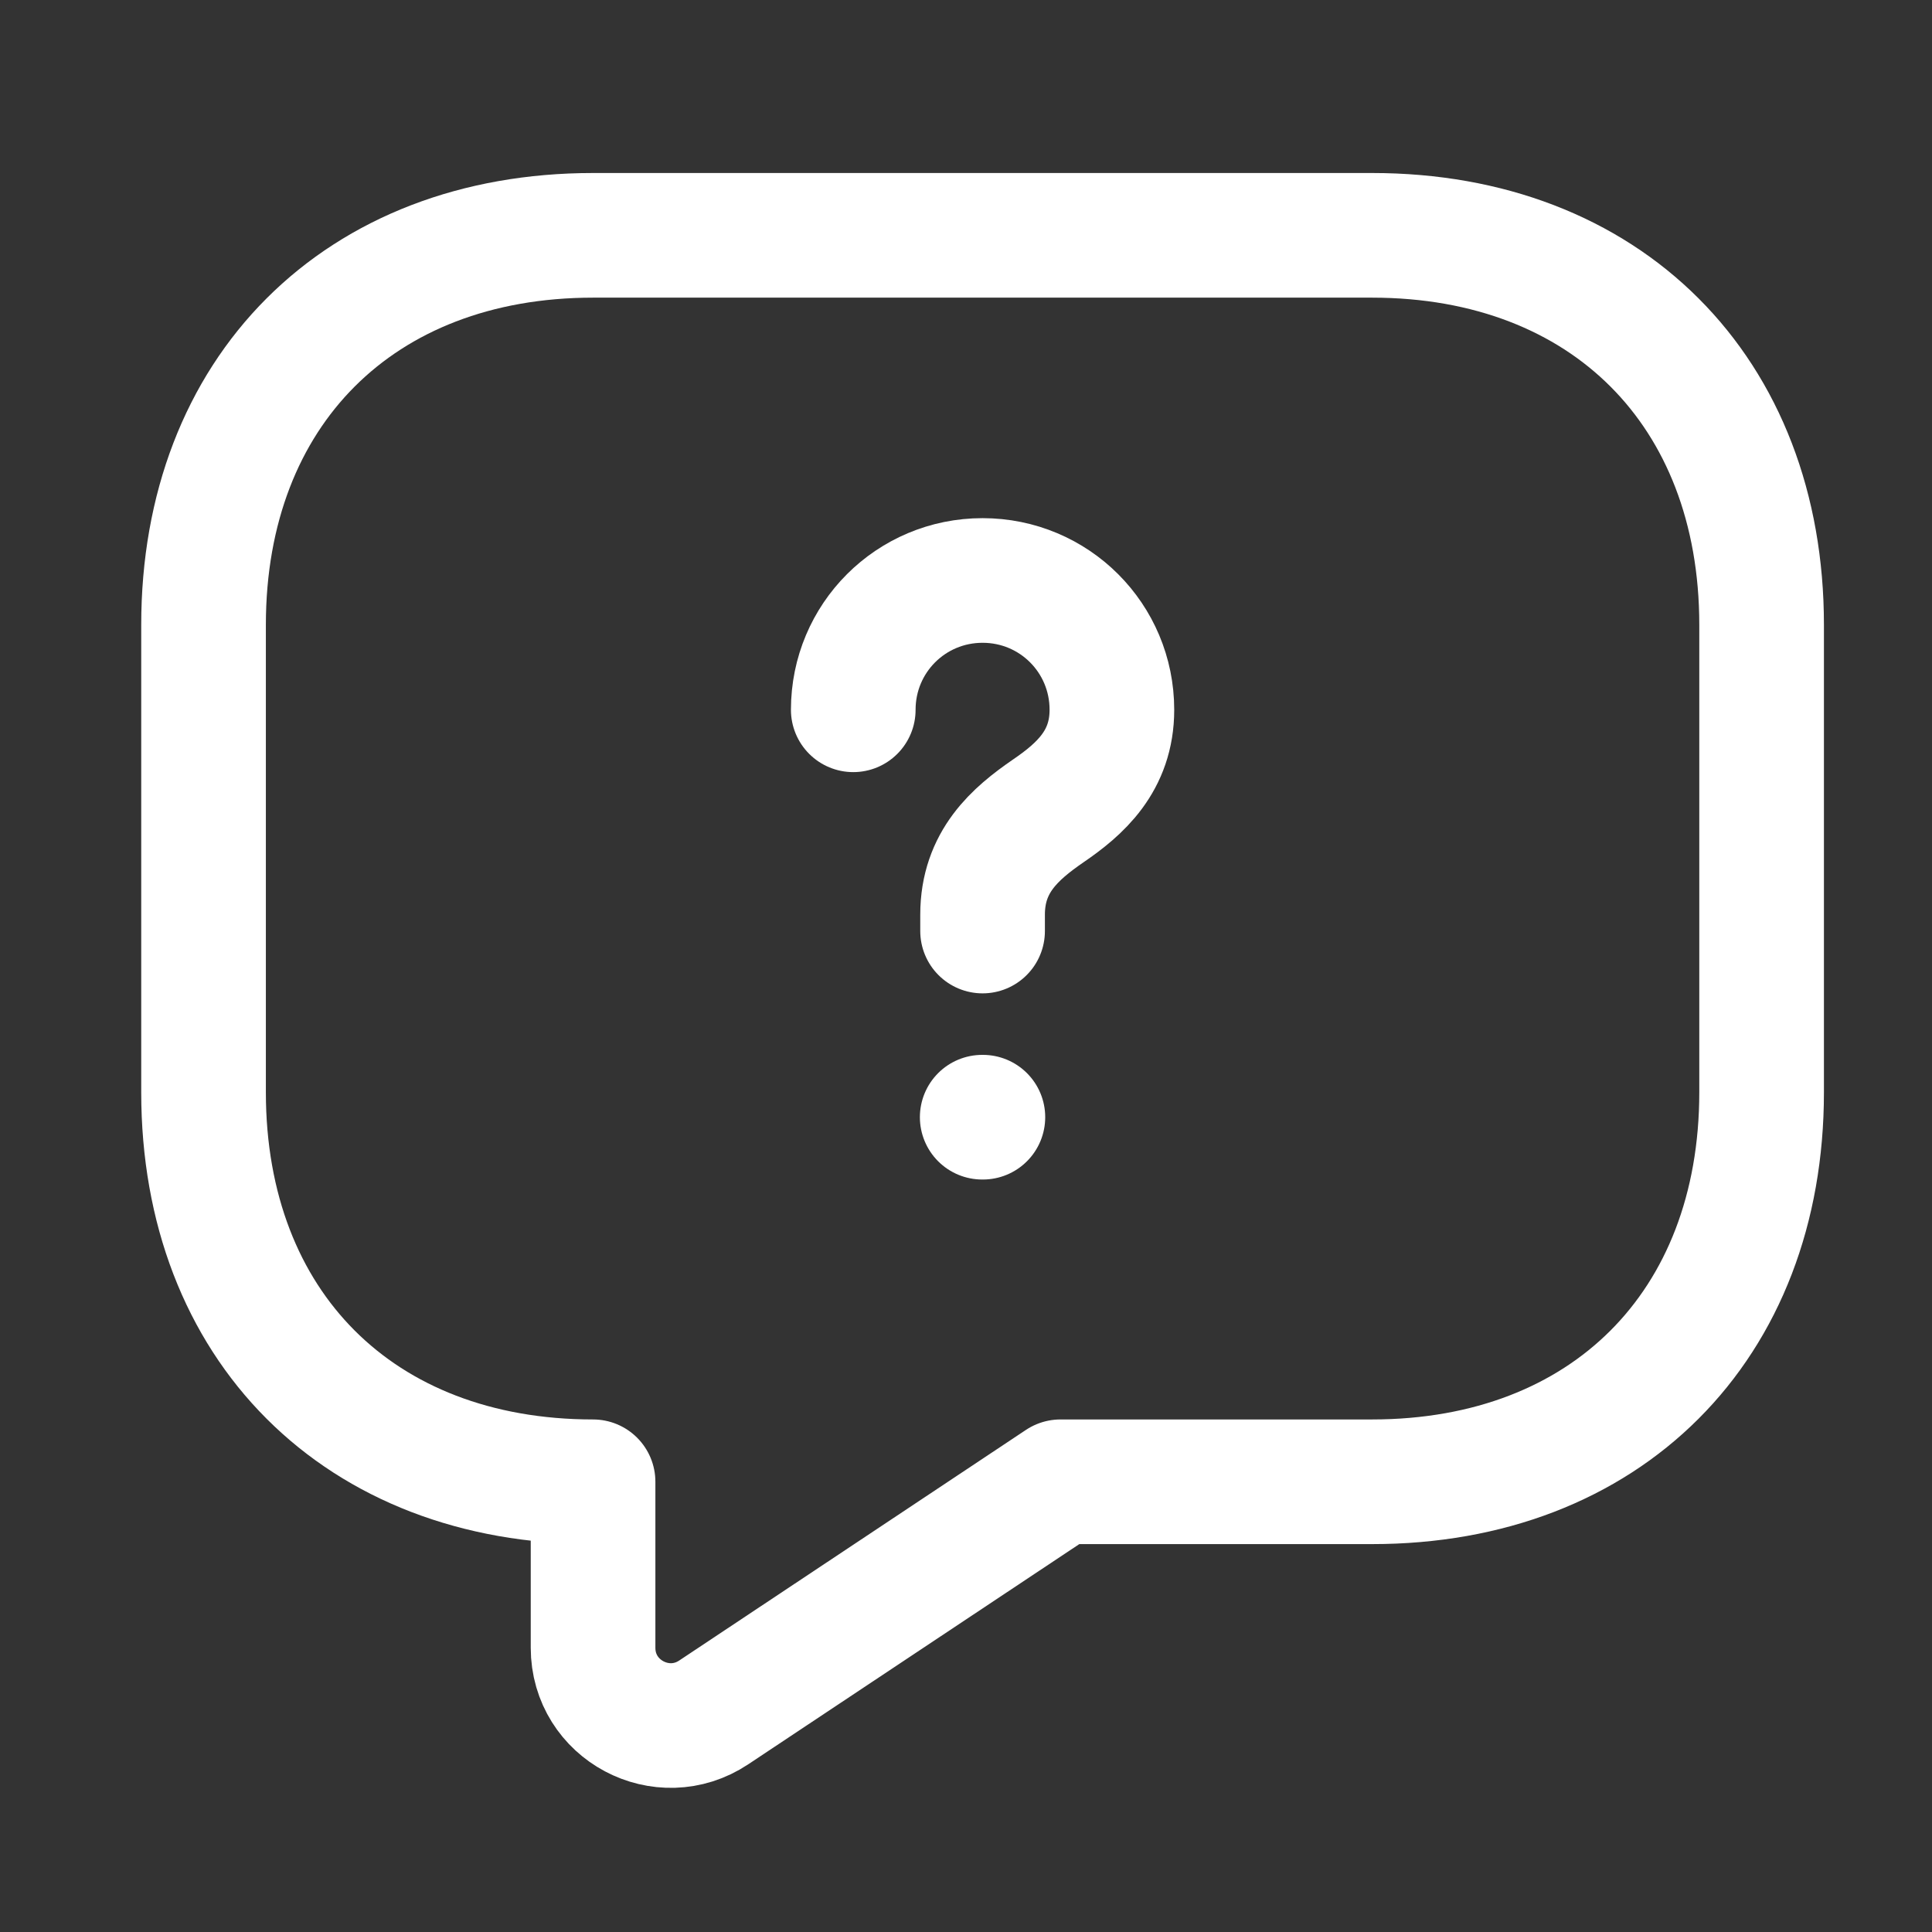 <svg width="31" height="31" viewBox="0 0 31 31" fill="none" xmlns="http://www.w3.org/2000/svg">
<rect x="0" y="0" width="31" height="31" fill="#333333" stroke="none"/>
<path d="M22.016 23.776H17.016L11.453 27.476C10.628 28.026 9.516 27.439 9.516 26.439V23.776C5.766 23.776 3.266 21.276 3.266 17.526V10.026C3.266 6.276 5.766 3.776 9.516 3.776H22.016C25.766 3.776 28.266 6.276 28.266 10.026V17.526C28.266 21.276 25.766 23.776 22.016 23.776Z" stroke="white" stroke-width="2" stroke-miterlimit="10" stroke-linecap="round" stroke-linejoin="round"/>
<path d="M15.766 14.939V14.676C15.766 13.826 16.291 13.376 16.816 13.014C17.329 12.664 17.841 12.214 17.841 11.389C17.841 10.239 16.916 9.314 15.766 9.314C14.616 9.314 13.691 10.239 13.691 11.389" stroke="white" stroke-width="2" stroke-linecap="round" stroke-linejoin="round"/>
<path d="M15.76 17.926H15.771" stroke="white" stroke-width="2" stroke-linecap="round" stroke-linejoin="round"/>
</svg>
